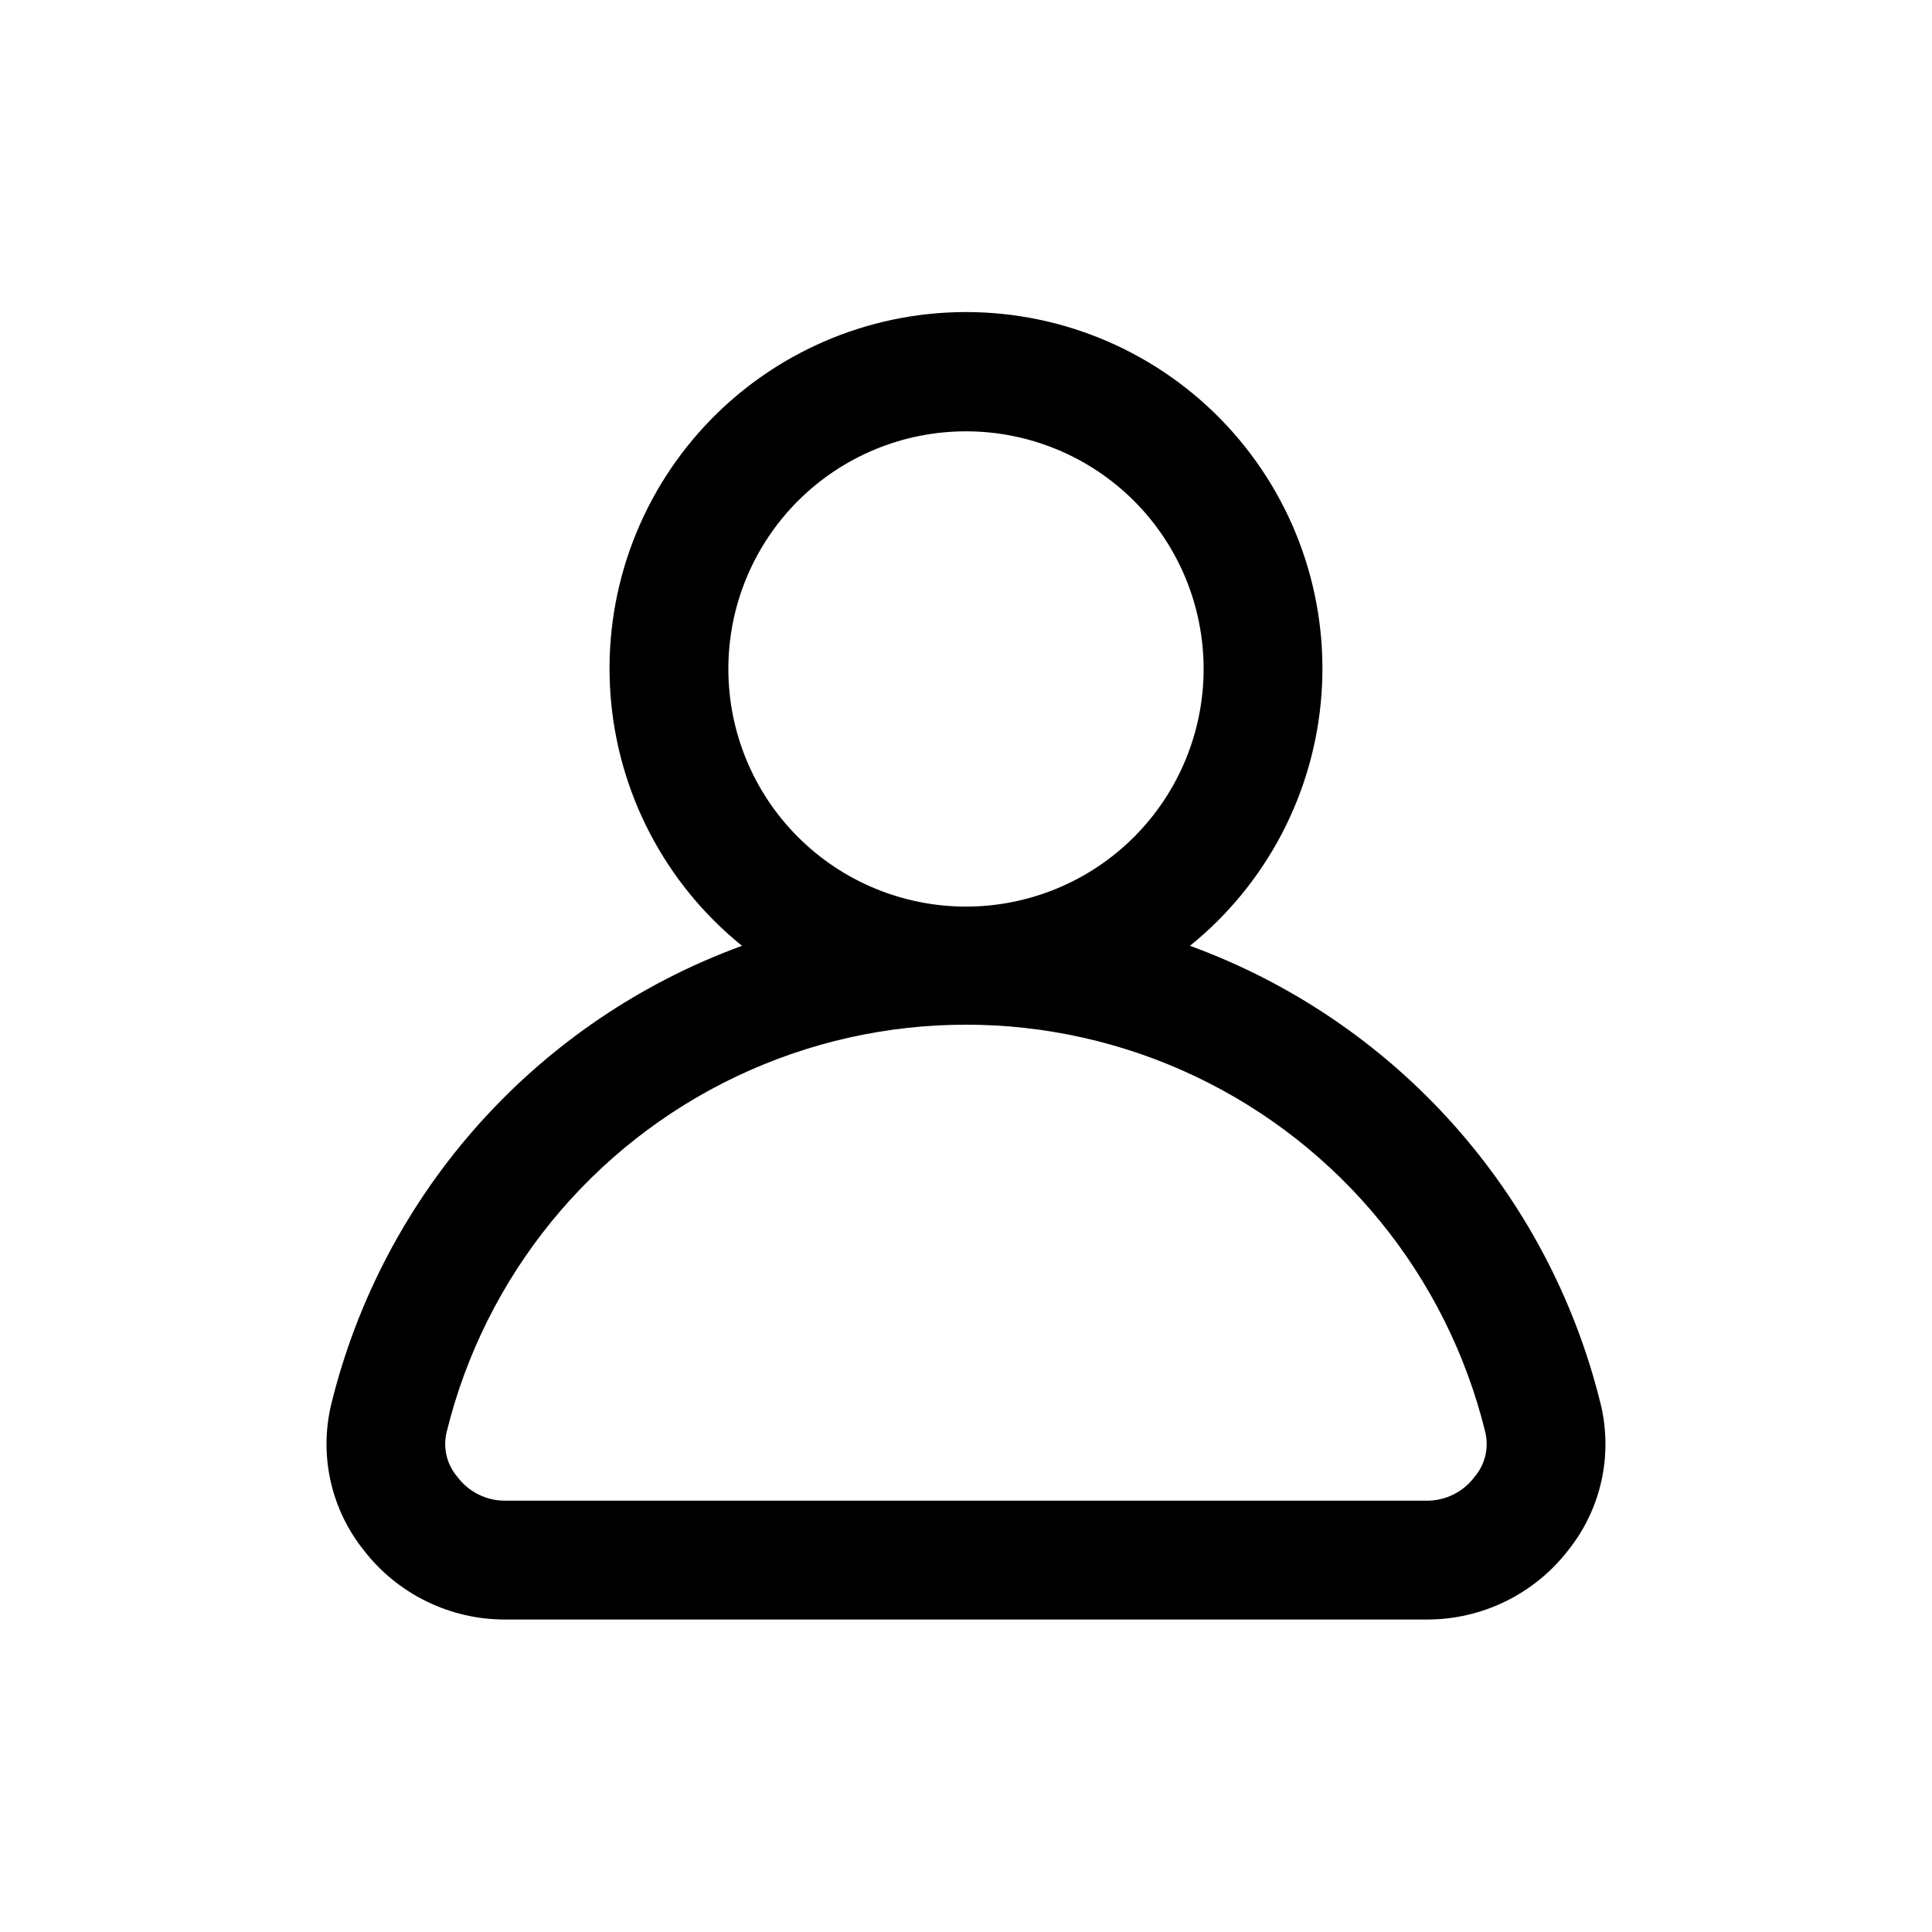 <?xml version="1.0" encoding="UTF-8"?>
<!-- Uploaded to: ICON Repo, www.svgrepo.com, Generator: ICON Repo Mixer Tools -->
<svg fill="#000000" width="800px" height="800px" version="1.1" viewBox="144 144 512 512" xmlns="http://www.w3.org/2000/svg">
 <path d="m568.14 515.88c-6.801-27.578-20.281-53.062-39.254-74.203s-42.852-37.289-69.535-47.027c20.391-16.469 33.02-40.672 34.871-66.816 1.852-26.148-7.246-51.887-25.113-71.066-17.871-19.176-42.902-30.07-69.113-30.07-26.215 0-51.246 10.895-69.117 30.07-17.867 19.18-26.965 44.918-25.113 71.066 1.852 26.145 14.48 50.348 34.875 66.816-26.688 9.738-50.566 25.887-69.539 47.027-18.973 21.141-32.453 46.625-39.254 74.203-3.359 13.578-0.219 27.949 8.504 38.887 8.984 11.672 22.898 18.484 37.625 18.422h244.04c14.727 0.062 28.645-6.75 37.629-18.422 8.719-10.938 11.859-25.309 8.5-38.887zm-231.12-194.6c0-16.703 6.633-32.719 18.445-44.531 11.809-11.809 27.828-18.445 44.531-18.445 16.699 0 32.719 6.637 44.531 18.445 11.809 11.812 18.445 27.828 18.445 44.531s-6.637 32.723-18.445 44.531c-11.812 11.812-27.832 18.445-44.531 18.445-16.703 0-32.723-6.633-44.531-18.445-11.812-11.809-18.445-27.828-18.445-44.531zm197.74 214.12c-3.004 4.008-7.738 6.348-12.75 6.297h-244.04c-5.008 0.051-9.746-2.289-12.75-6.297-2.832-3.293-3.887-7.754-2.836-11.965 10.16-41.344 38.371-75.93 76.828-94.191 38.461-18.258 83.09-18.258 121.55 0 38.457 18.262 66.668 52.848 76.828 94.191 1.051 4.211-0.004 8.672-2.836 11.965z"/>
</svg>